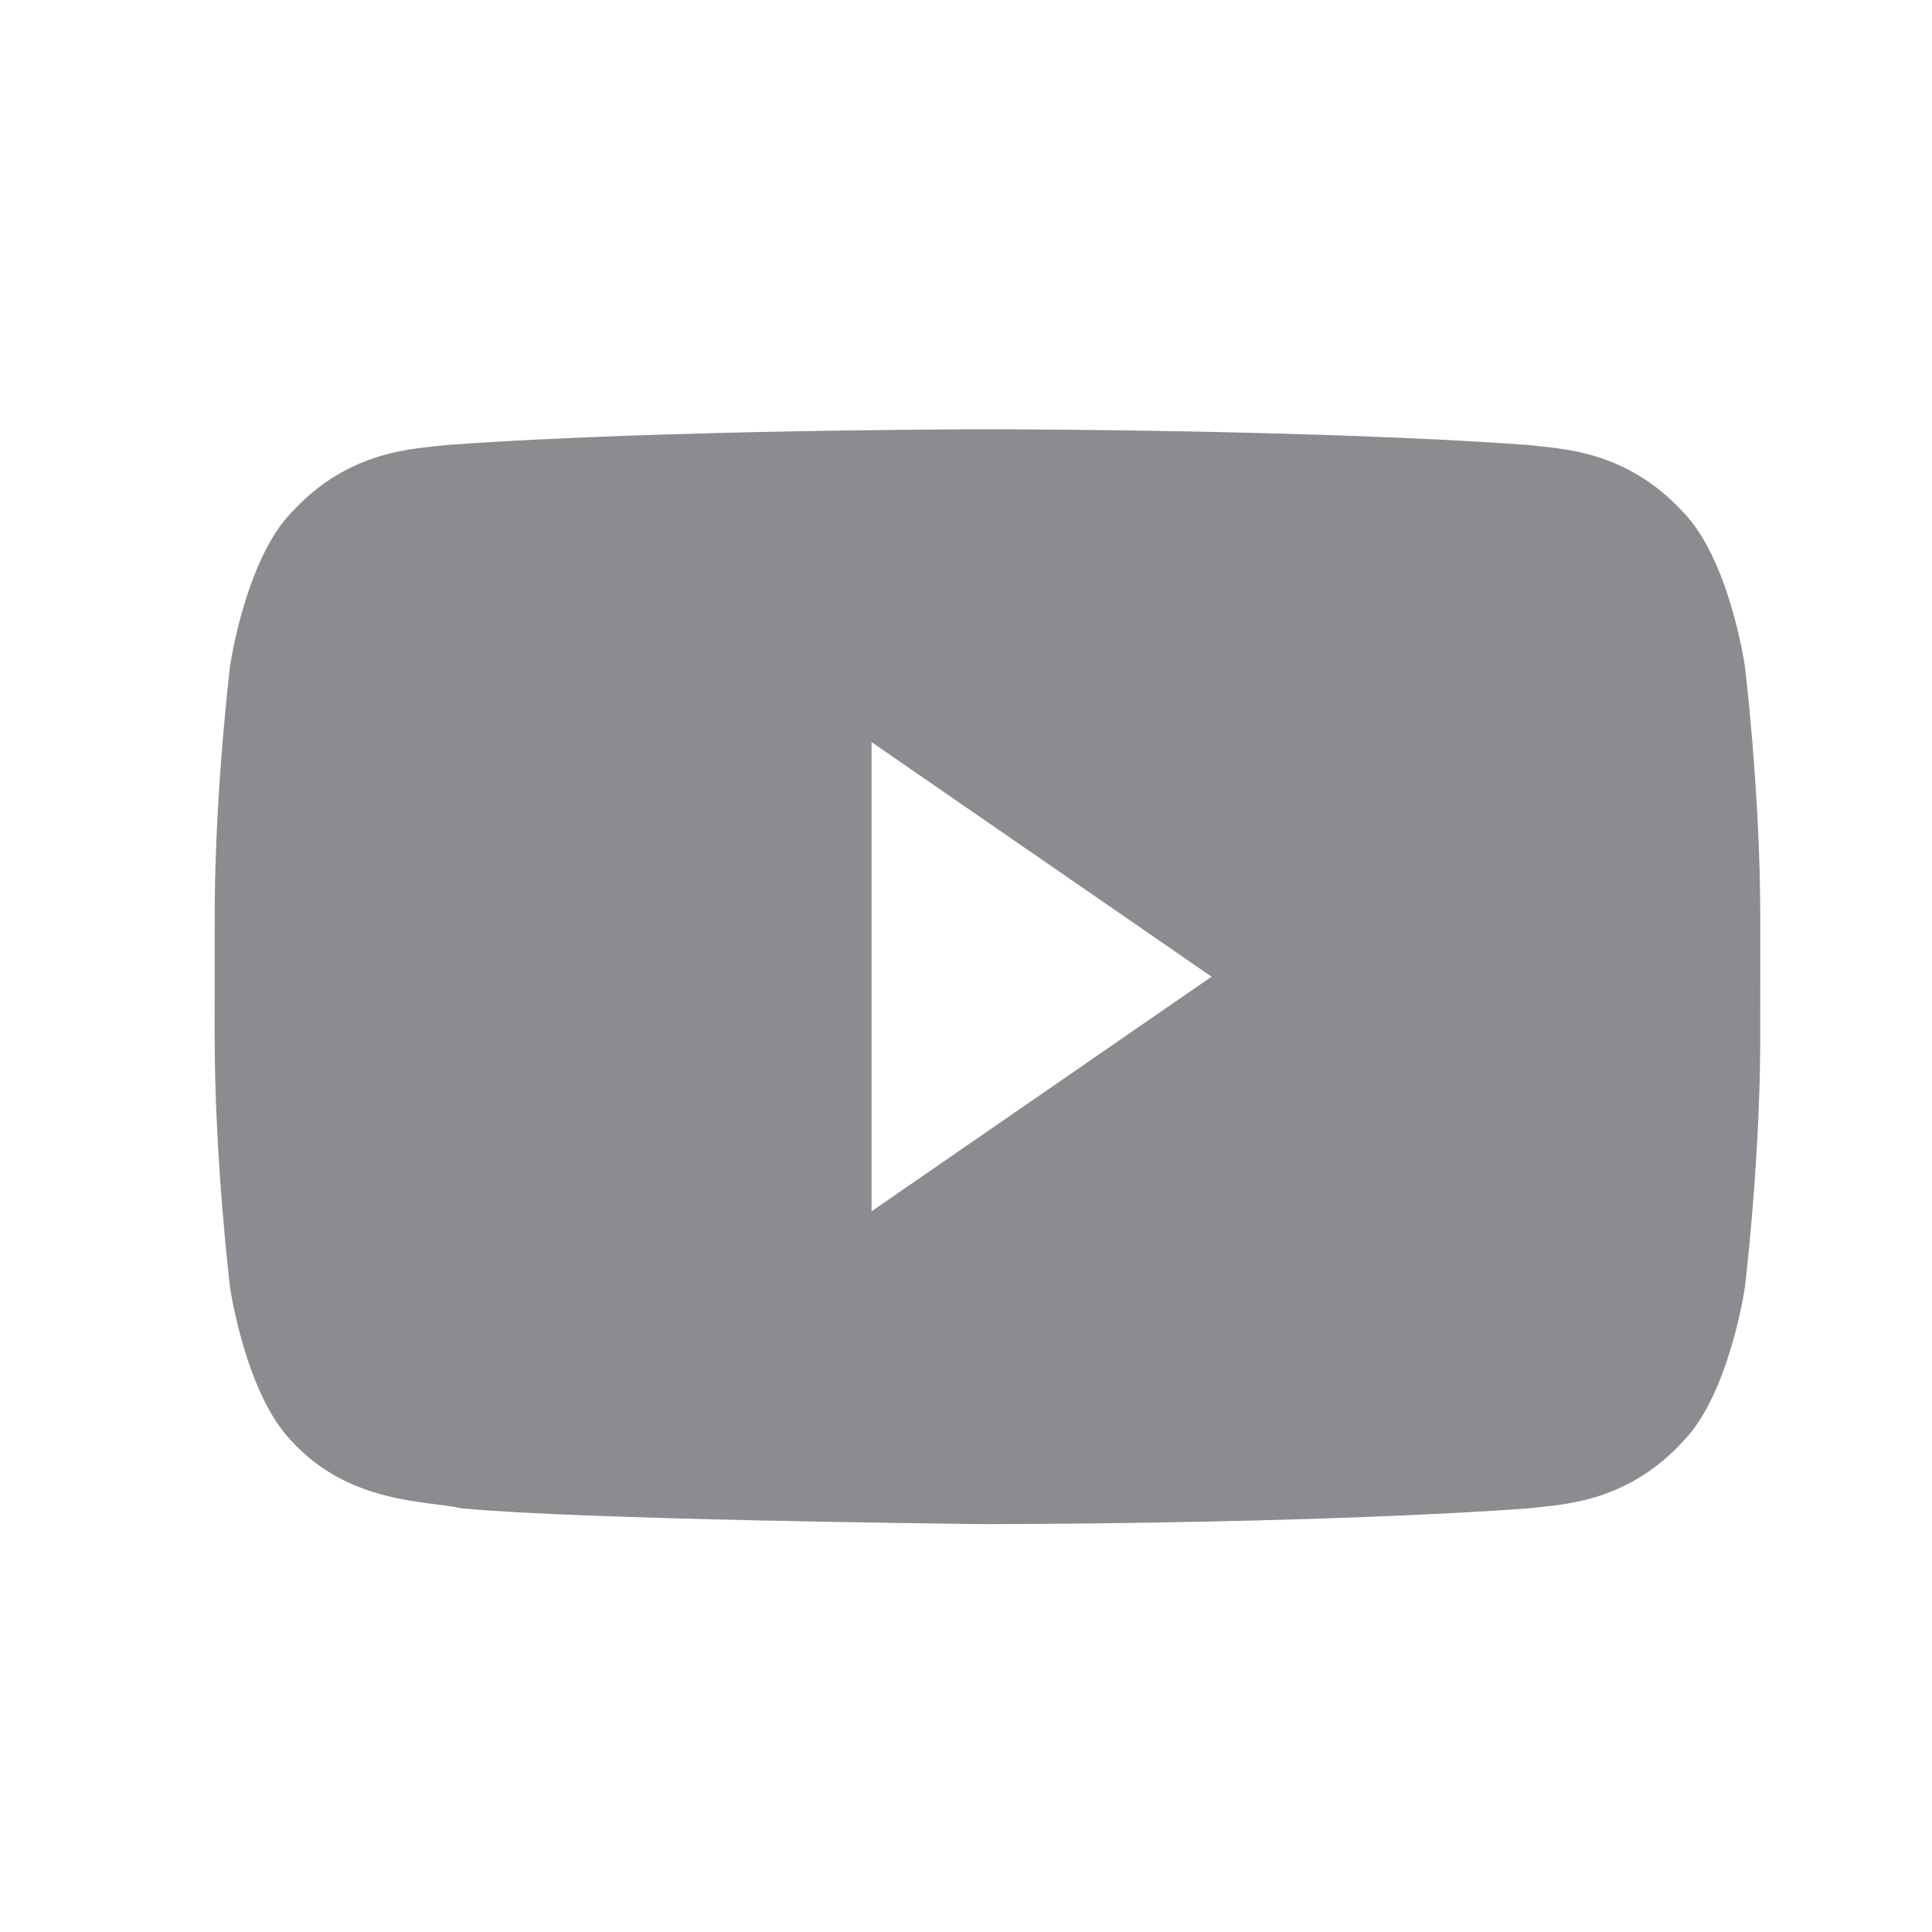 <?xml version="1.0" encoding="UTF-8"?>
<svg width="36px" height="36px" viewBox="0 0 36 36" version="1.1" xmlns="http://www.w3.org/2000/svg" xmlns:xlink="http://www.w3.org/1999/xlink">
    <title>0E525BF6-96AE-405A-83DF-16659E1A9F33svg/</title>
    <g id="assets" stroke="none" stroke-width="1" fill="none" fill-rule="evenodd">
        <g id="nav-footer" transform="translate(-871, -1354)">
            <path d="M889.849,1362 C890.782,1362.004 893.048,1362.022 895.442,1362.097 L895.996,1362.115 C897.199,1362.157 898.41,1362.214 899.48,1362.292 C900.056,1362.366 901.28,1362.366 902.36,1363.54 C903.224,1364.42 903.512,1366.402 903.512,1366.402 C903.512,1366.402 903.8,1368.75 903.8,1371.099 L903.799,1373.535 C903.781,1375.802 903.512,1377.997 903.512,1377.997 C903.512,1377.997 903.224,1379.978 902.36,1380.859 C901.28,1382.033 900.056,1382.033 899.48,1382.106 C898.41,1382.184 897.199,1382.241 895.996,1382.283 L895.442,1382.302 C892.864,1382.383 890.435,1382.397 889.657,1382.399 L889.362,1382.4 C888.785,1382.394 881.816,1382.317 879.608,1382.106 C878.96,1381.96 877.52,1382.033 876.44,1380.859 C875.576,1379.978 875.288,1377.997 875.288,1377.997 C875.288,1377.997 875,1375.648 875,1373.3 L875.001,1370.864 C875.019,1368.596 875.288,1366.402 875.288,1366.402 C875.288,1366.402 875.576,1364.42 876.44,1363.54 C877.52,1362.366 878.744,1362.366 879.32,1362.292 C880.39,1362.214 881.601,1362.157 882.804,1362.115 L883.358,1362.097 C885.752,1362.022 888.018,1362.004 888.951,1362 Z M887.24,1367.828 L887.24,1376.571 L893.576,1372.199 L887.24,1367.828 Z" id="Shape" fill="#8B8C90"></path>
        </g>
    </g>
</svg>